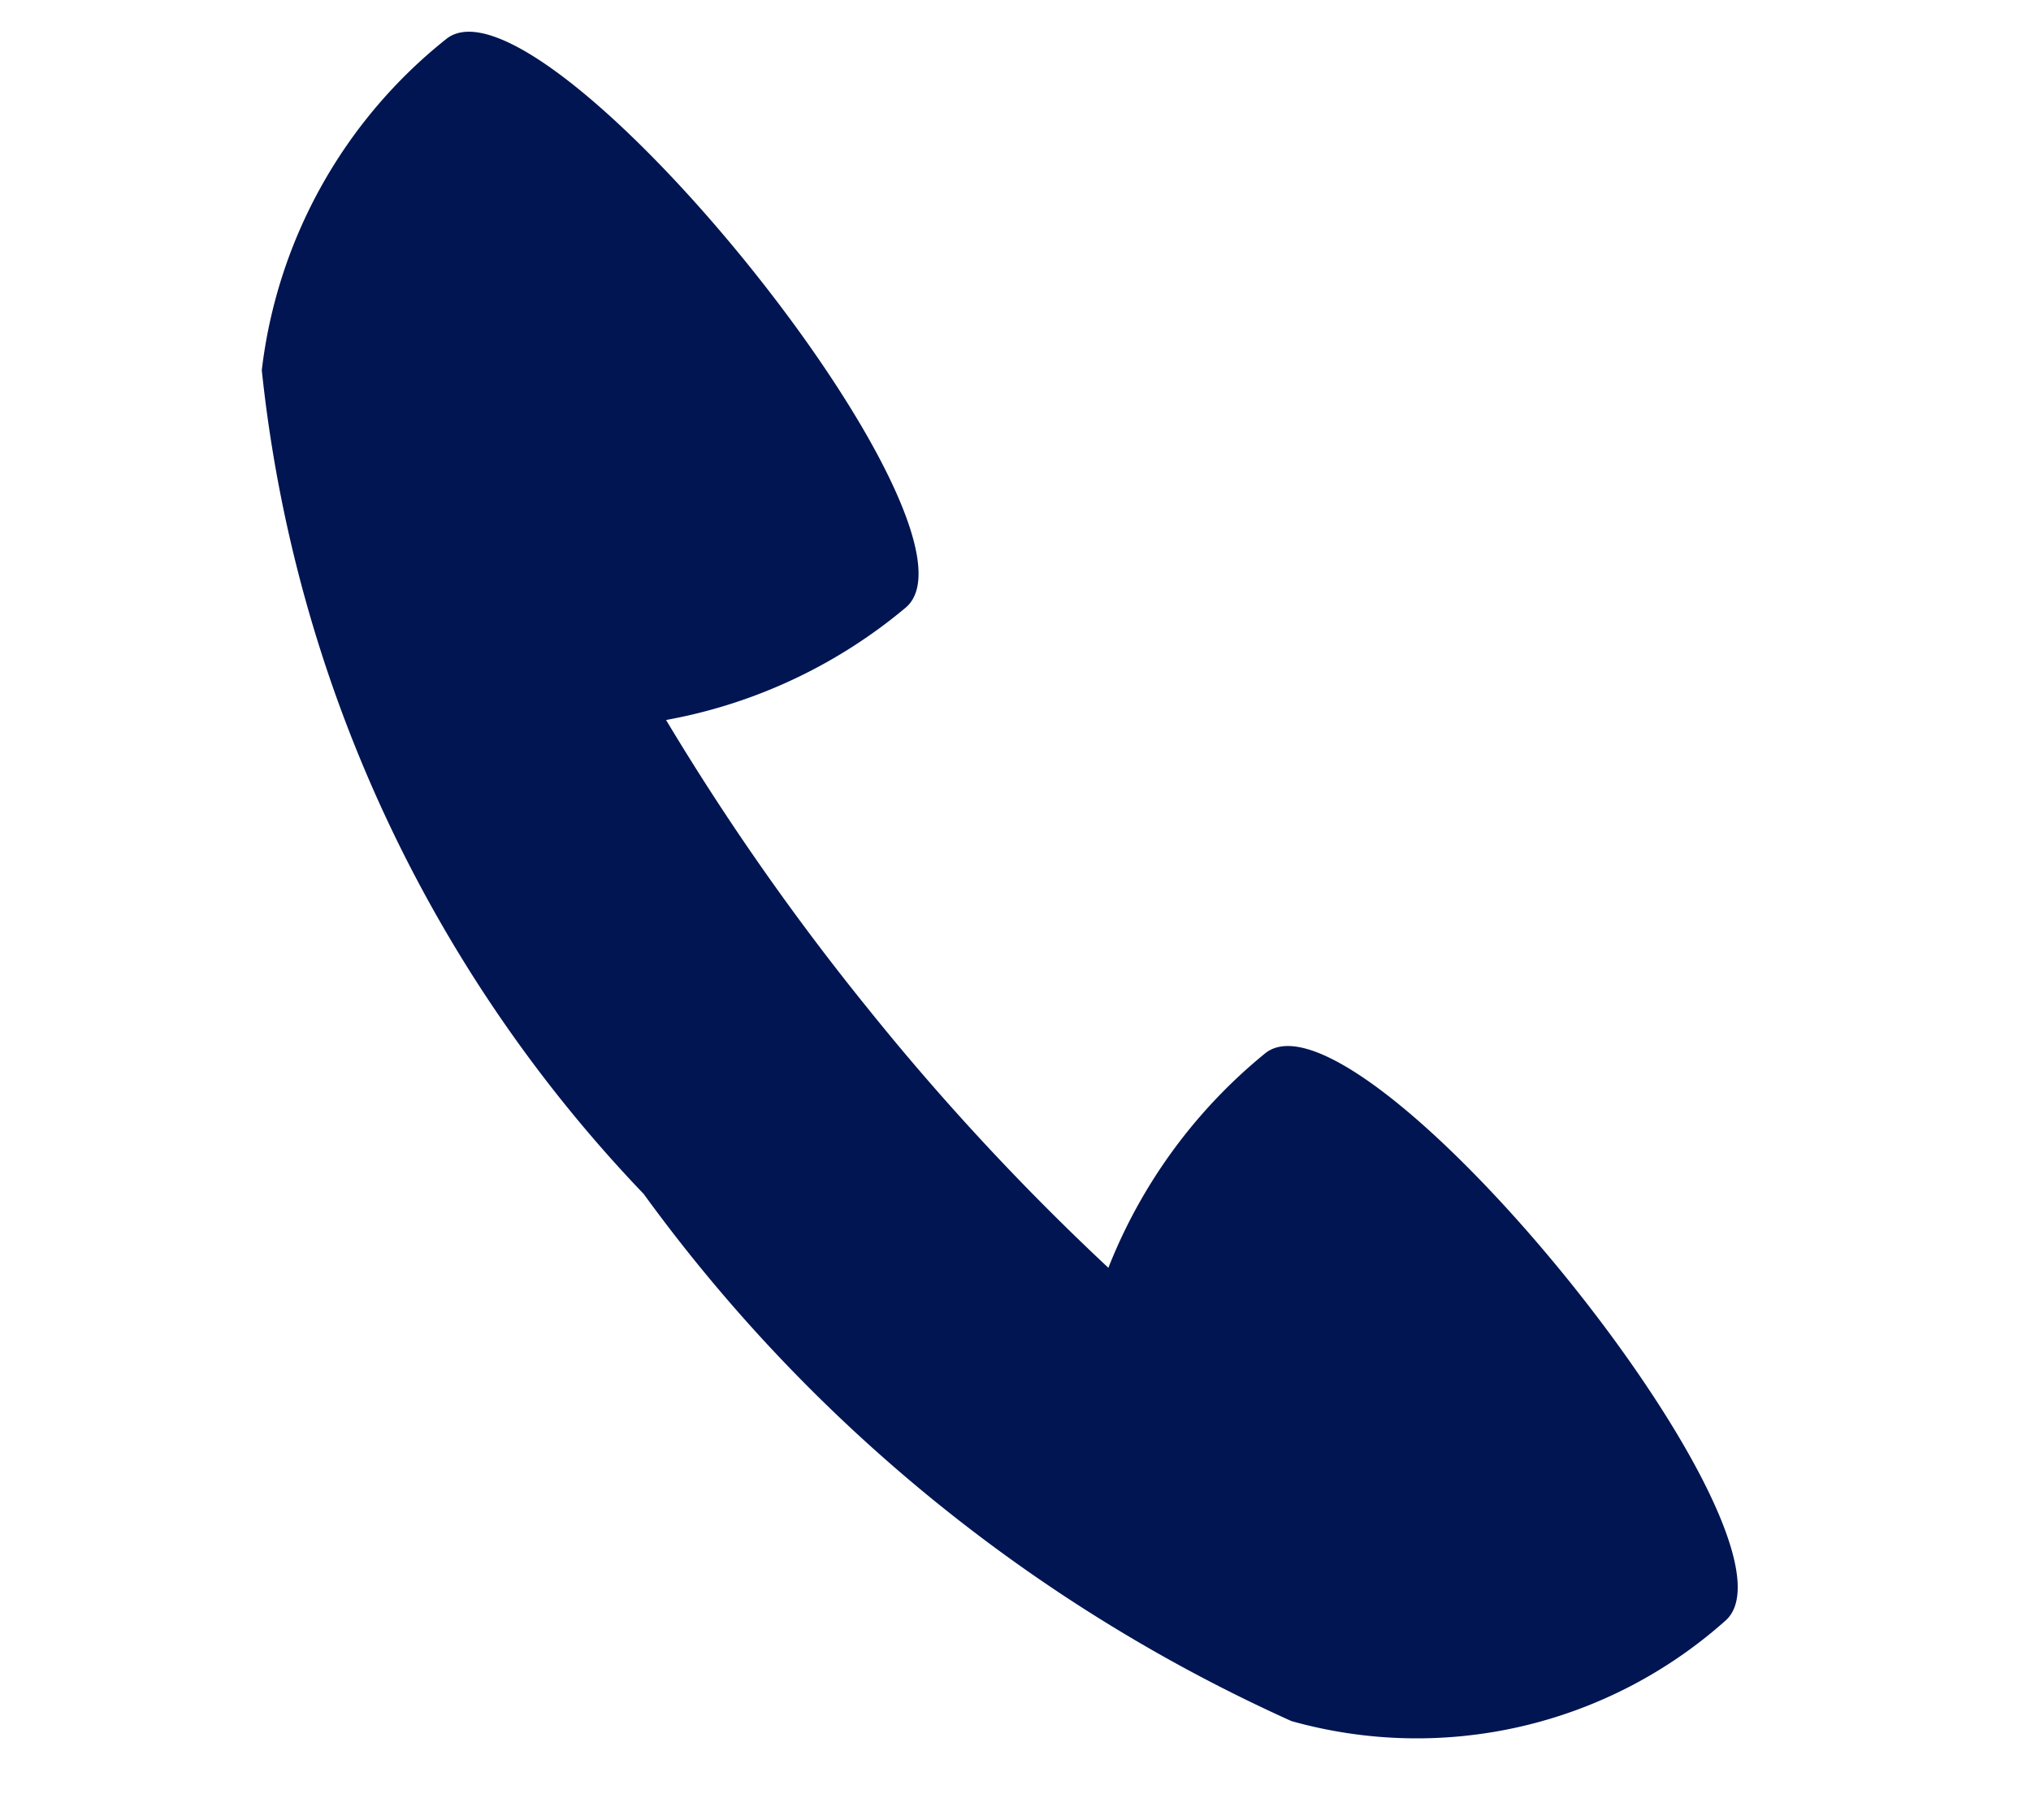 <svg xmlns="http://www.w3.org/2000/svg" xmlns:xlink="http://www.w3.org/1999/xlink" width="8.407" height="7.531" viewBox="0 0 8.407 7.531">
  <defs>
    <clipPath id="clip-path">
      <rect id="長方形_3952" data-name="長方形 3952" width="7.175" height="5.973" fill="#001551"/>
    </clipPath>
  </defs>
  <g id="グループ_4287" data-name="グループ 4287" transform="translate(1.445) rotate(14)">
    <g id="グループ_4286" data-name="グループ 4286" clip-path="url(#clip-path)">
      <path id="パス_453" data-name="パス 453" d="M.428.061C.734-.354,3.15,1.47,2.843,1.884a2.137,2.137,0,0,1-.849.69,10.4,10.4,0,0,0,1.1.957,10.3,10.3,0,0,0,1.225.8,2.17,2.17,0,0,1,.414-1.017C5.039,2.9,7.455,4.72,7.148,5.134a1.919,1.919,0,0,1-1.64.834A6.731,6.731,0,0,1,2.379,4.5,5.806,5.806,0,0,1,.02,1.574,2.06,2.06,0,0,1,.428.061" transform="translate(0 0)" fill="#001551"/>
    </g>
  </g>
</svg>
